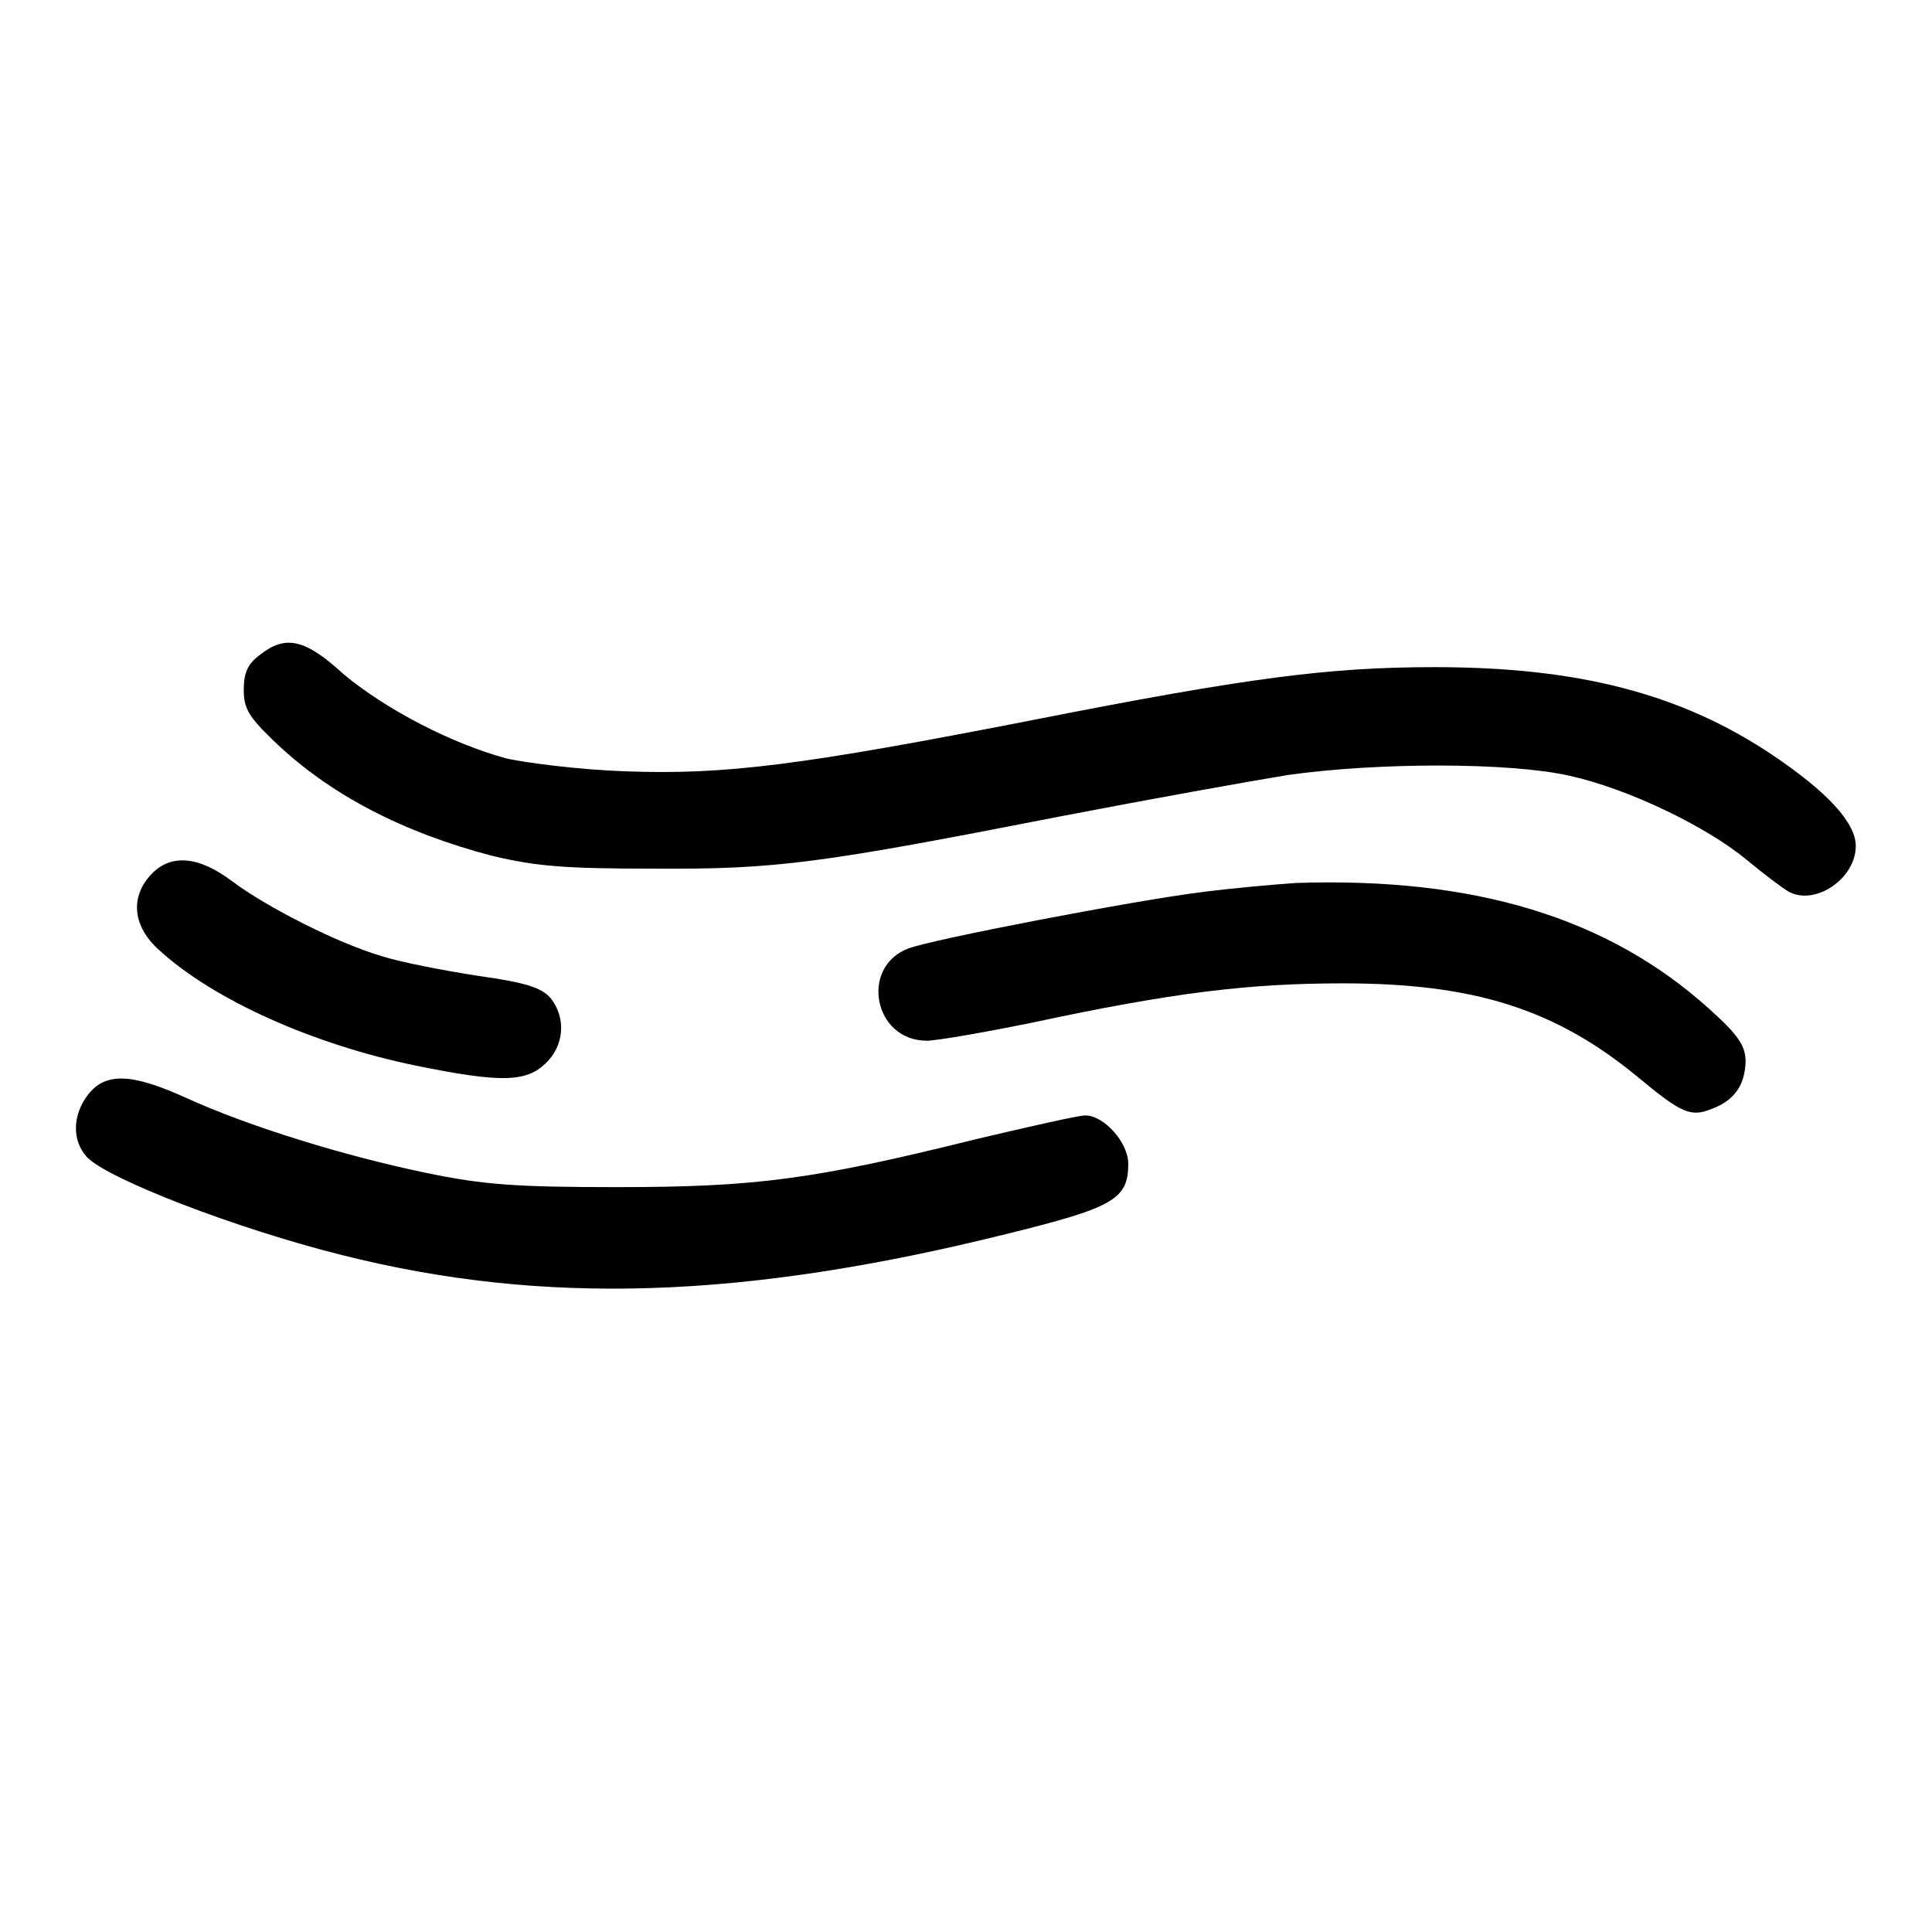 <?xml version="1.0" encoding="utf-8"?>
<!-- Svg Vector Icons : http://www.onlinewebfonts.com/icon -->
<!DOCTYPE svg PUBLIC "-//W3C//DTD SVG 1.1//EN" "http://www.w3.org/Graphics/SVG/1.1/DTD/svg11.dtd">
<svg version="1.1" xmlns="http://www.w3.org/2000/svg" xmlns:xlink="http://www.w3.org/1999/xlink" x="0px" y="0px" viewBox="0 0 256 256" enable-background="new 0 0 256 256" xml:space="preserve">
<g><g><g><path fill="#000000" d="M34.4,86.8c-1.6,1.2-2.1,2.4-2.1,4.6c0,2.5,0.7,3.6,3.8,6.6c7.5,7.3,17.3,12.3,29.1,15.4c5.9,1.4,9.6,1.7,21.5,1.7c16.3,0.1,22-0.7,54.2-7c11.4-2.2,24.8-4.6,29.7-5.4c12-1.7,29.5-1.7,37.4,0.1c7.7,1.7,18.1,6.7,23.4,11.1c2.3,1.9,4.8,3.8,5.7,4.3c3.5,1.8,8.8-1.8,8.8-6.1c0-3.1-3.8-7.2-11.1-12.1c-12.1-8.1-25.7-11.6-44.7-11.6c-14,0-24.8,1.4-53.2,7c-30.7,6-40.8,7.3-54.1,6.8c-5.9-0.2-13-1.1-15.7-1.7c-7.3-2-15.8-6.4-21.5-11.1C40.4,84.6,37.8,84.1,34.4,86.8z"/><path fill="#000000" d="M20,115.9c-2.8,3-2.4,6.9,1.1,10c7.2,6.6,20.4,12.5,34,15.3c11.3,2.3,14.6,2.2,17.2-0.3c2.5-2.4,2.7-6,0.7-8.6c-1.2-1.4-3.2-2.1-9.7-3c-4.5-0.7-10.2-1.8-12.7-2.6c-5.8-1.7-15.1-6.4-19.8-9.9C26.3,113.4,22.6,113.1,20,115.9z"/><path fill="#000000" d="M171.7,117c-3,0.2-8.5,0.7-12.4,1.2c-8.9,1.1-36,6.3-39,7.5c-6.4,2.5-4.5,12.2,2.5,12.2c1.3,0,7.6-1.1,14-2.4c18.7-4,28.7-5.2,41.2-5.2c17.3,0,28.1,3.4,39,12.4c5.8,4.8,7,5.4,9.9,4.2c2.9-1.1,4.3-3.1,4.4-6.2c0-2.1-0.9-3.5-4.8-7C213.1,121.6,195.4,116.2,171.7,117z"/><path fill="#000000" d="M11.7,145c-2.1,2.7-2.2,6.1-0.2,8.3c2.7,2.9,19.8,9.5,33.8,13c26.6,6.7,53.1,5.9,88.1-2.8c14.2-3.5,16.1-4.6,16.1-9.3c0-2.8-3.2-6.4-5.7-6.4c-0.9,0-7.5,1.5-14.7,3.2c-21.3,5.3-29.1,6.3-47.3,6.3c-13.4,0-17.7-0.3-25.4-1.9c-10.6-2.2-23.4-6.1-31.9-10C17.4,142.2,14,142.1,11.7,145z"/></g></g></g>
</svg>